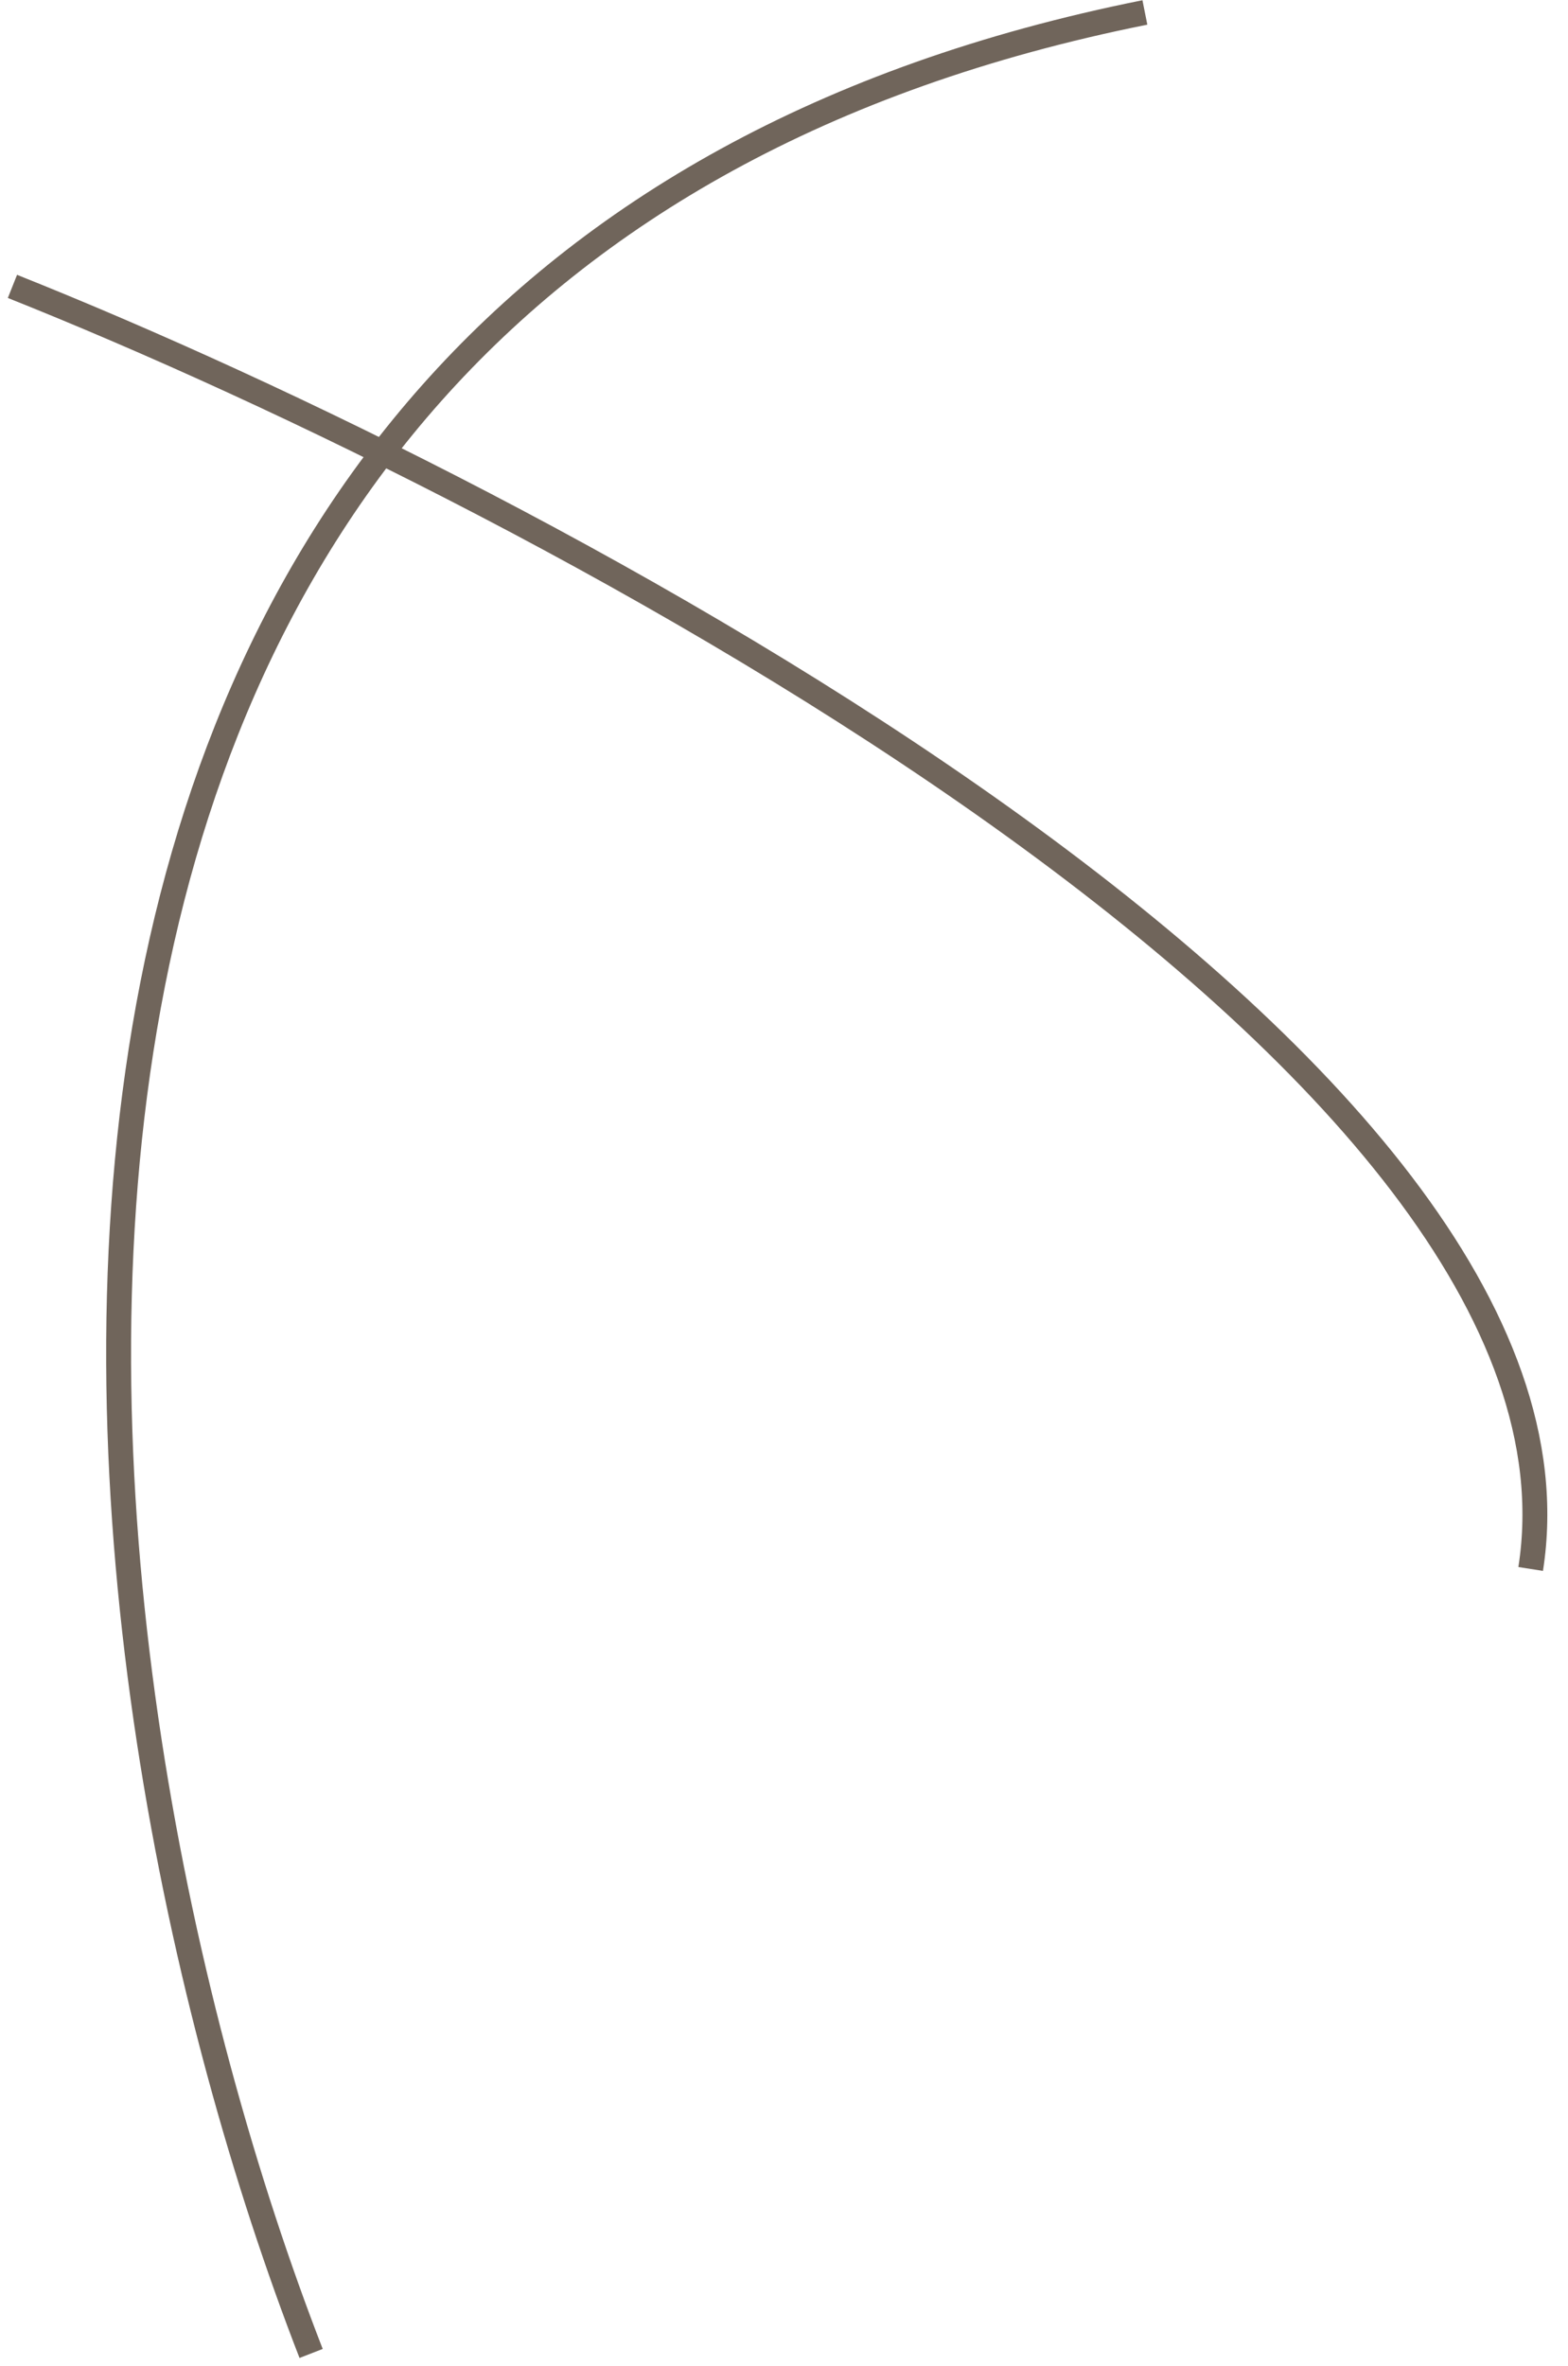 <?xml version="1.0" encoding="UTF-8"?> <svg xmlns="http://www.w3.org/2000/svg" width="63" height="95" viewBox="0 0 63 95" fill="none"> <path d="M0.5 11.5C21.833 20 64.7 42.6 61.5 63" stroke="#70655B"></path> <path d="M12.5 94.5C2 67.5 -6 10.9 46 0.5" stroke="#70655B"></path> </svg> 
